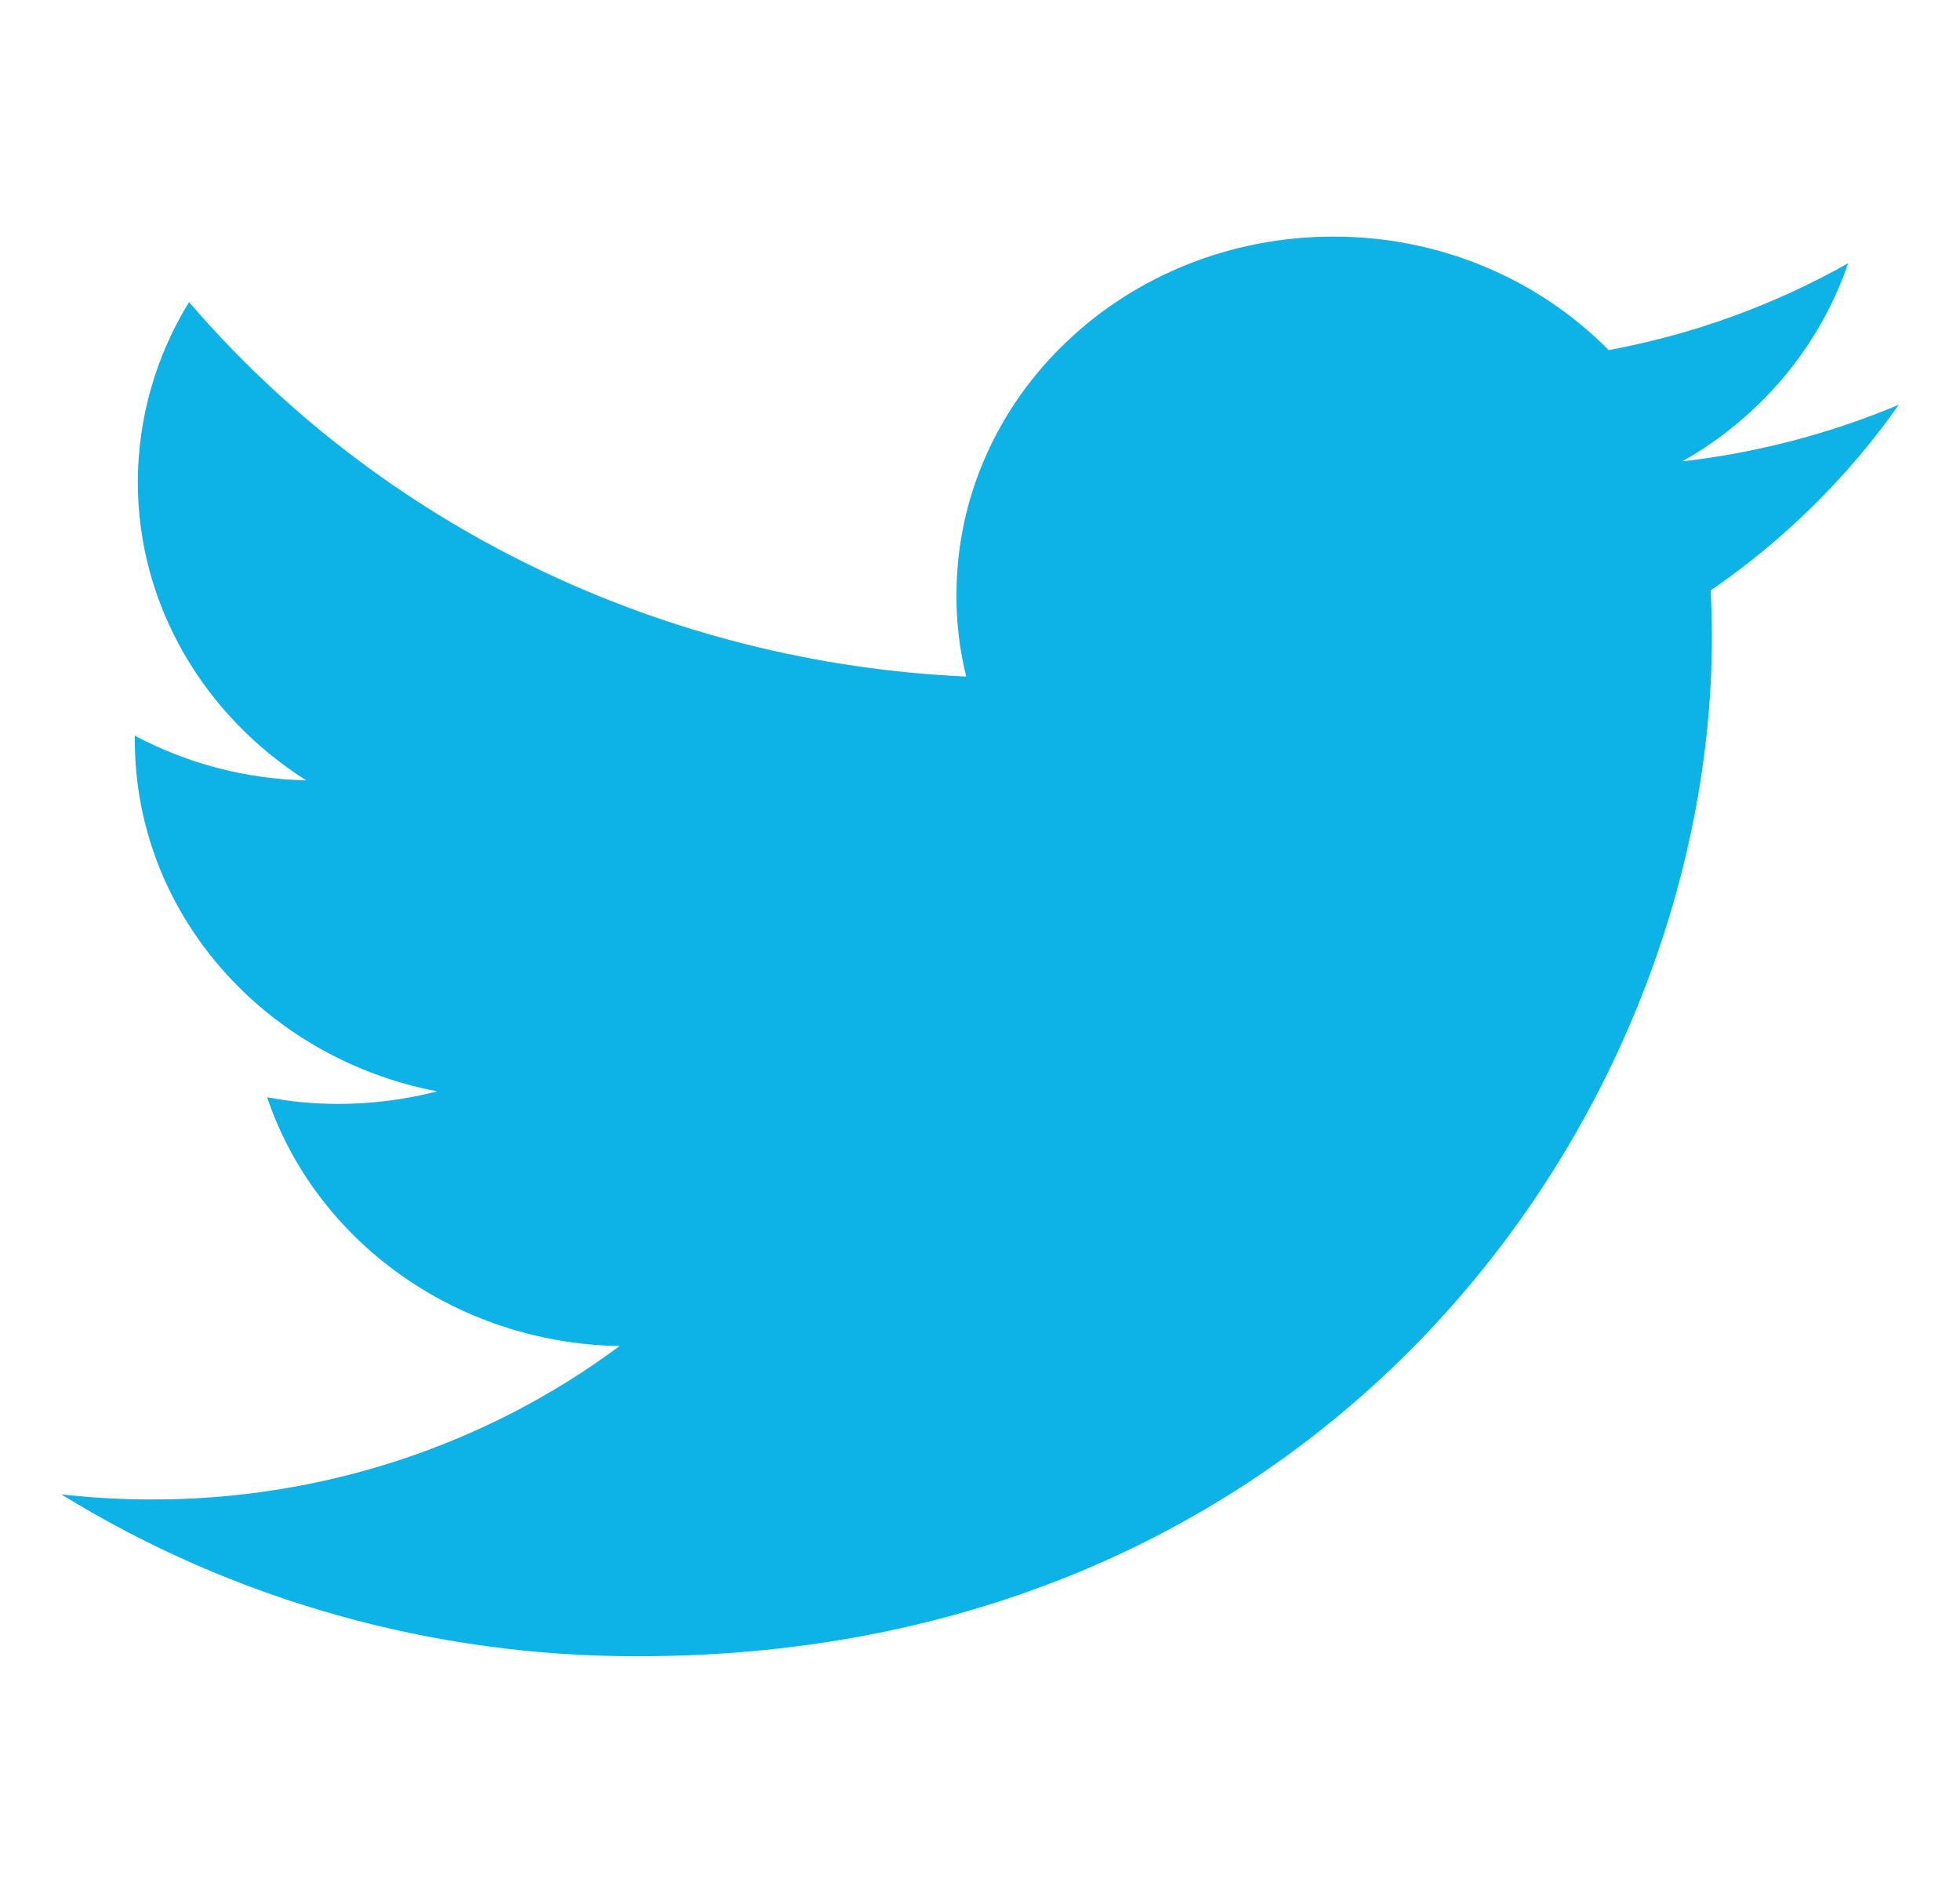 <svg width="29" height="28" viewBox="0 0 29 28" fill="none" xmlns="http://www.w3.org/2000/svg">
<path d="M28.094 5.988C27.074 6.416 25.995 6.698 24.891 6.825C26.051 6.169 26.924 5.127 27.345 3.894C26.248 4.513 25.05 4.948 23.802 5.179C23.276 4.647 22.644 4.224 21.944 3.935C21.244 3.647 20.49 3.499 19.729 3.5C16.646 3.5 14.152 5.873 14.152 8.799C14.149 9.206 14.198 9.612 14.296 10.008C12.085 9.908 9.921 9.363 7.941 8.409C5.961 7.456 4.209 6.113 2.797 4.468C2.302 5.274 2.04 6.194 2.039 7.131C2.039 8.969 3.032 10.593 4.531 11.544C3.643 11.524 2.773 11.297 1.995 10.883V10.948C1.995 13.519 3.921 15.657 6.469 16.144C5.99 16.267 5.496 16.33 5 16.33C4.648 16.33 4.297 16.297 3.952 16.231C4.66 18.337 6.723 19.868 9.166 19.912C7.181 21.389 4.743 22.187 2.237 22.181C1.792 22.181 1.348 22.155 0.906 22.105C3.456 23.677 6.419 24.508 9.444 24.5C19.717 24.5 25.329 16.423 25.329 9.417C25.329 9.188 25.322 8.958 25.311 8.734C26.4 7.986 27.343 7.056 28.094 5.988V5.988Z" fill="#0DB2E6"/>
</svg>
